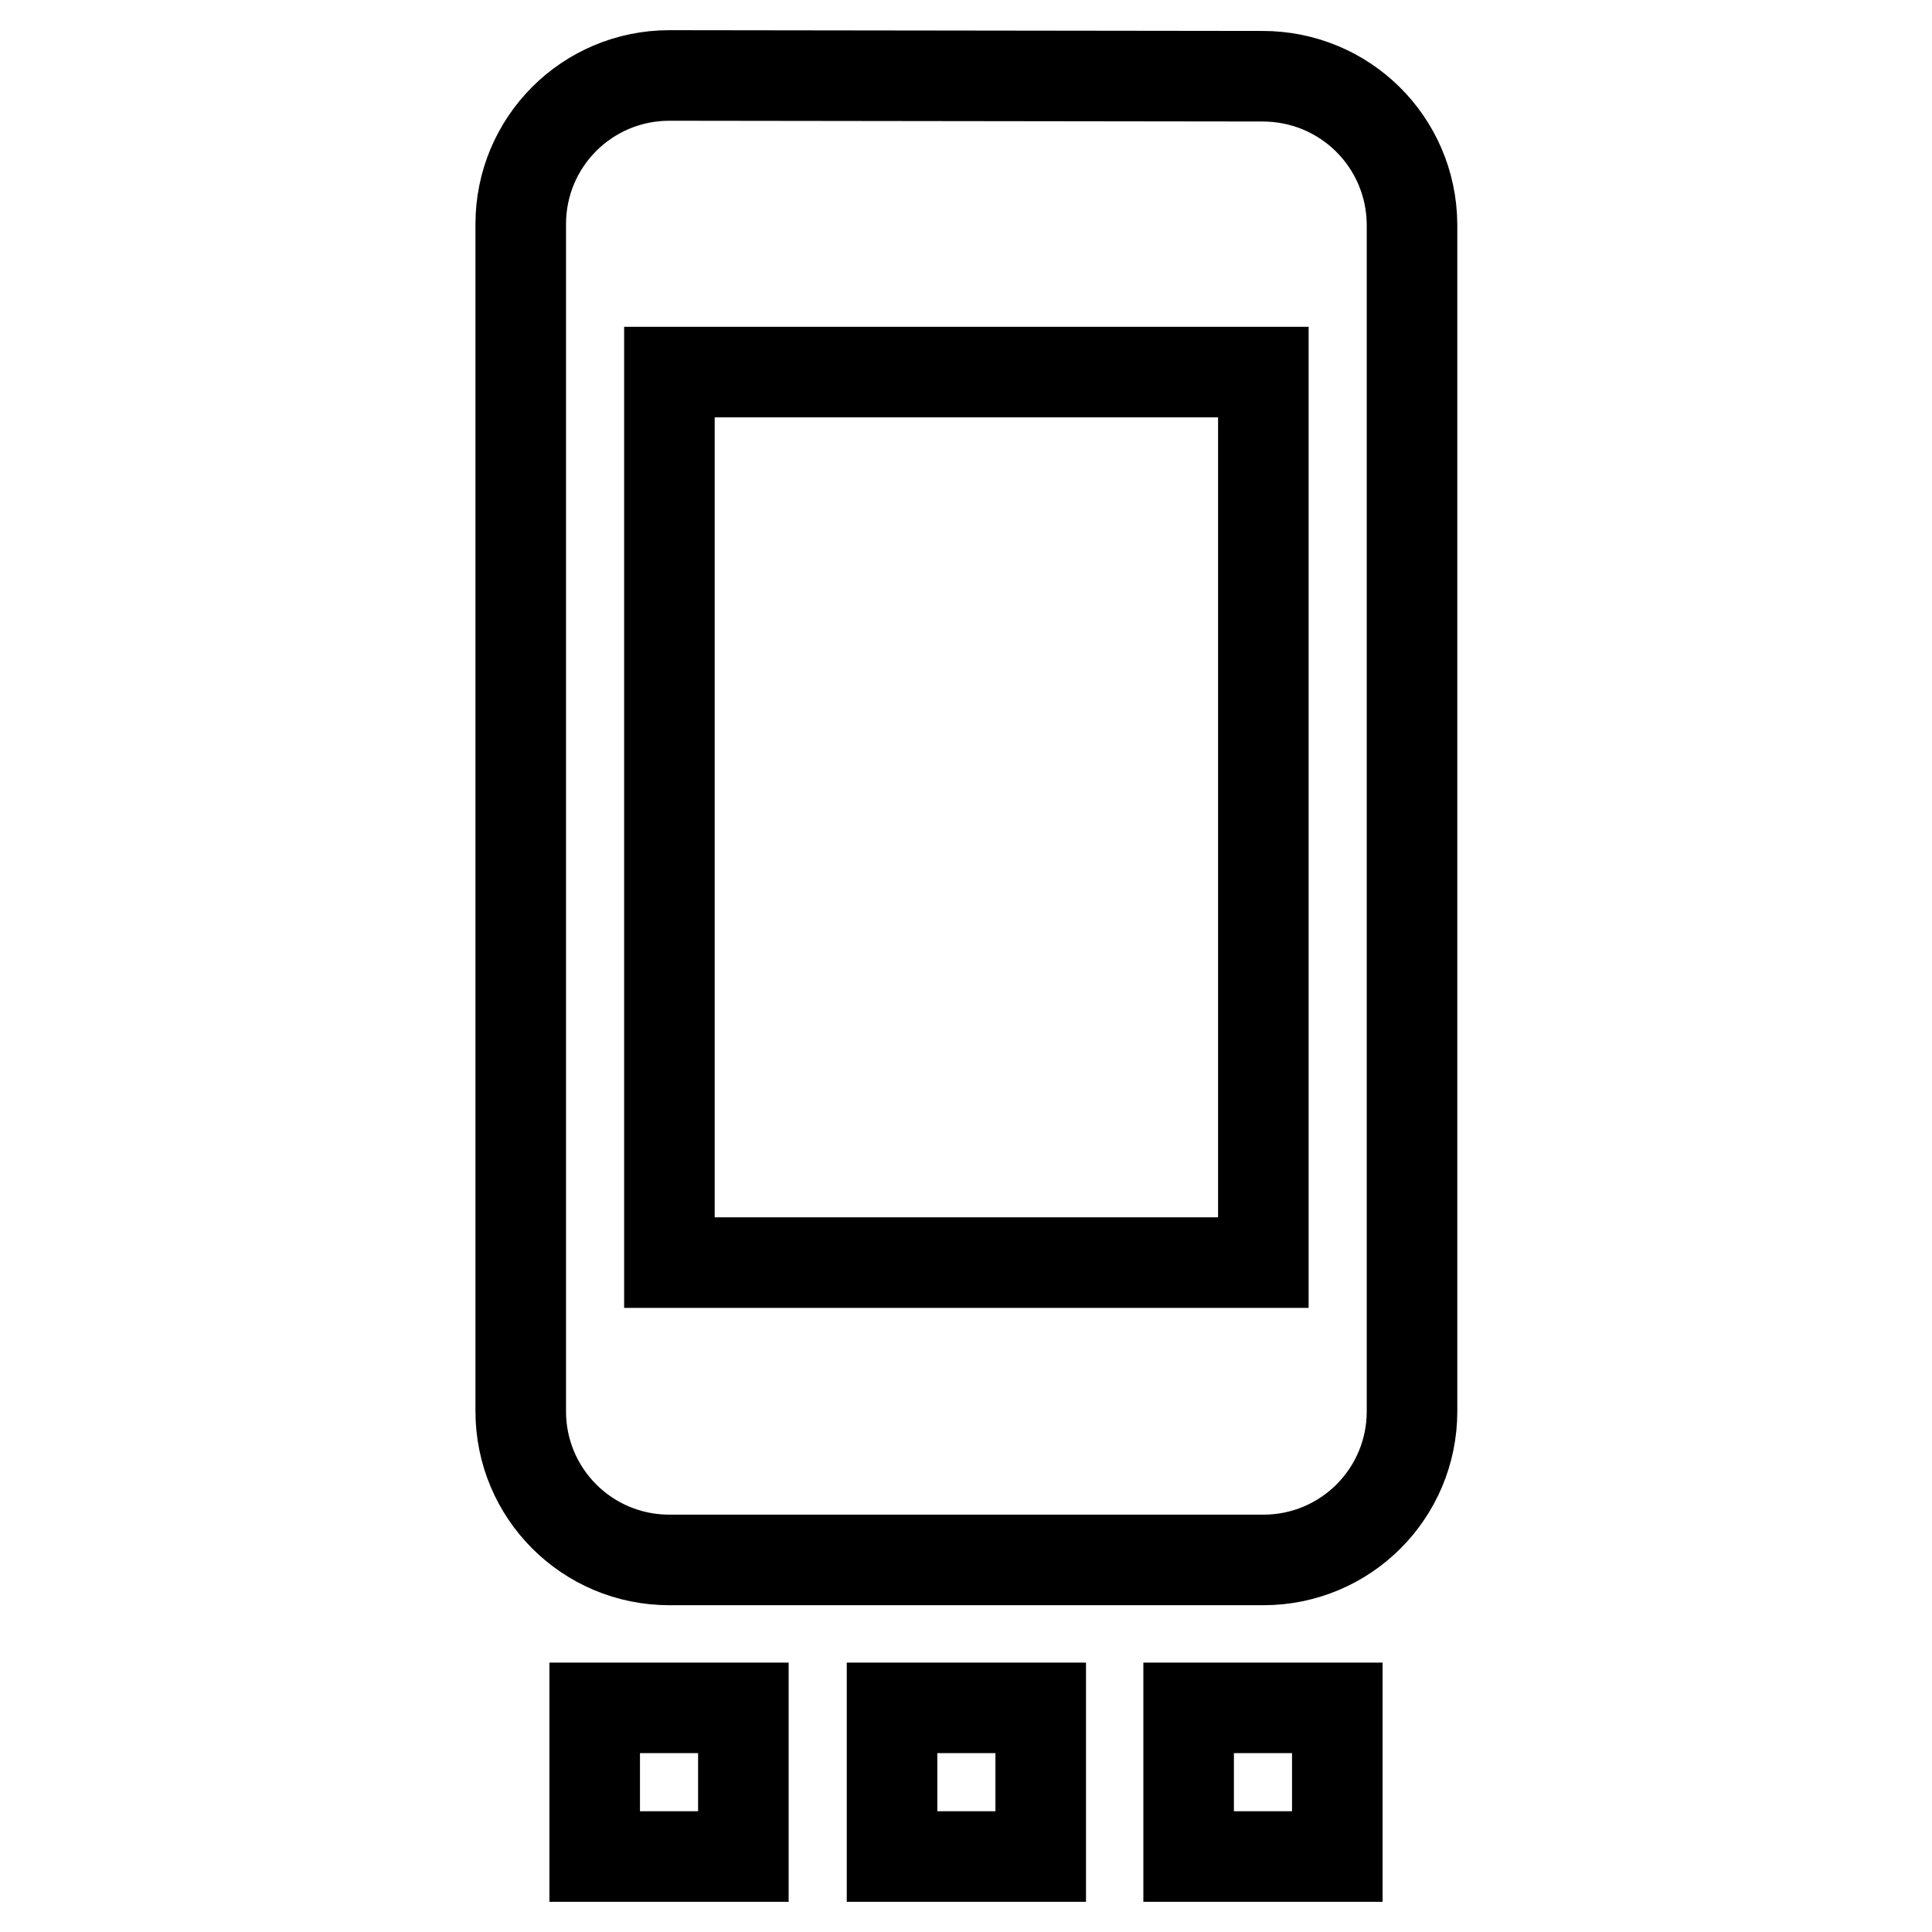 <?xml version="1.0" encoding="utf-8"?>
<!-- Svg Vector Icons : http://www.onlinewebfonts.com/icon -->
<!DOCTYPE svg PUBLIC "-//W3C//DTD SVG 1.1//EN" "http://www.w3.org/Graphics/SVG/1.1/DTD/svg11.dtd">
<svg version="1.1" xmlns="http://www.w3.org/2000/svg" xmlns:xlink="http://www.w3.org/1999/xlink" x="0px" y="0px" viewBox="0 0 256 256" enable-background="new 0 0 256 256" xml:space="preserve">
<g> <path stroke-width="12" fill-opacity="0" stroke="#000000"  d="M78.8,246h19.7v-19.7H78.8V246z M118.2,246h19.7v-19.7h-19.7V246z M157.5,246h19.7v-19.7h-19.7V246z  M167.3,10.1L88.7,10C77.8,10,69,18.8,69,29.7V187c0,10.9,8.8,19.7,19.7,19.7h78.7c10.9,0,19.7-8.8,19.7-19.7V29.7 C187,18.8,178.2,10.1,167.3,10.1z M167.3,167.3H88.7v-118h78.7V167.3z"/></g>
</svg>